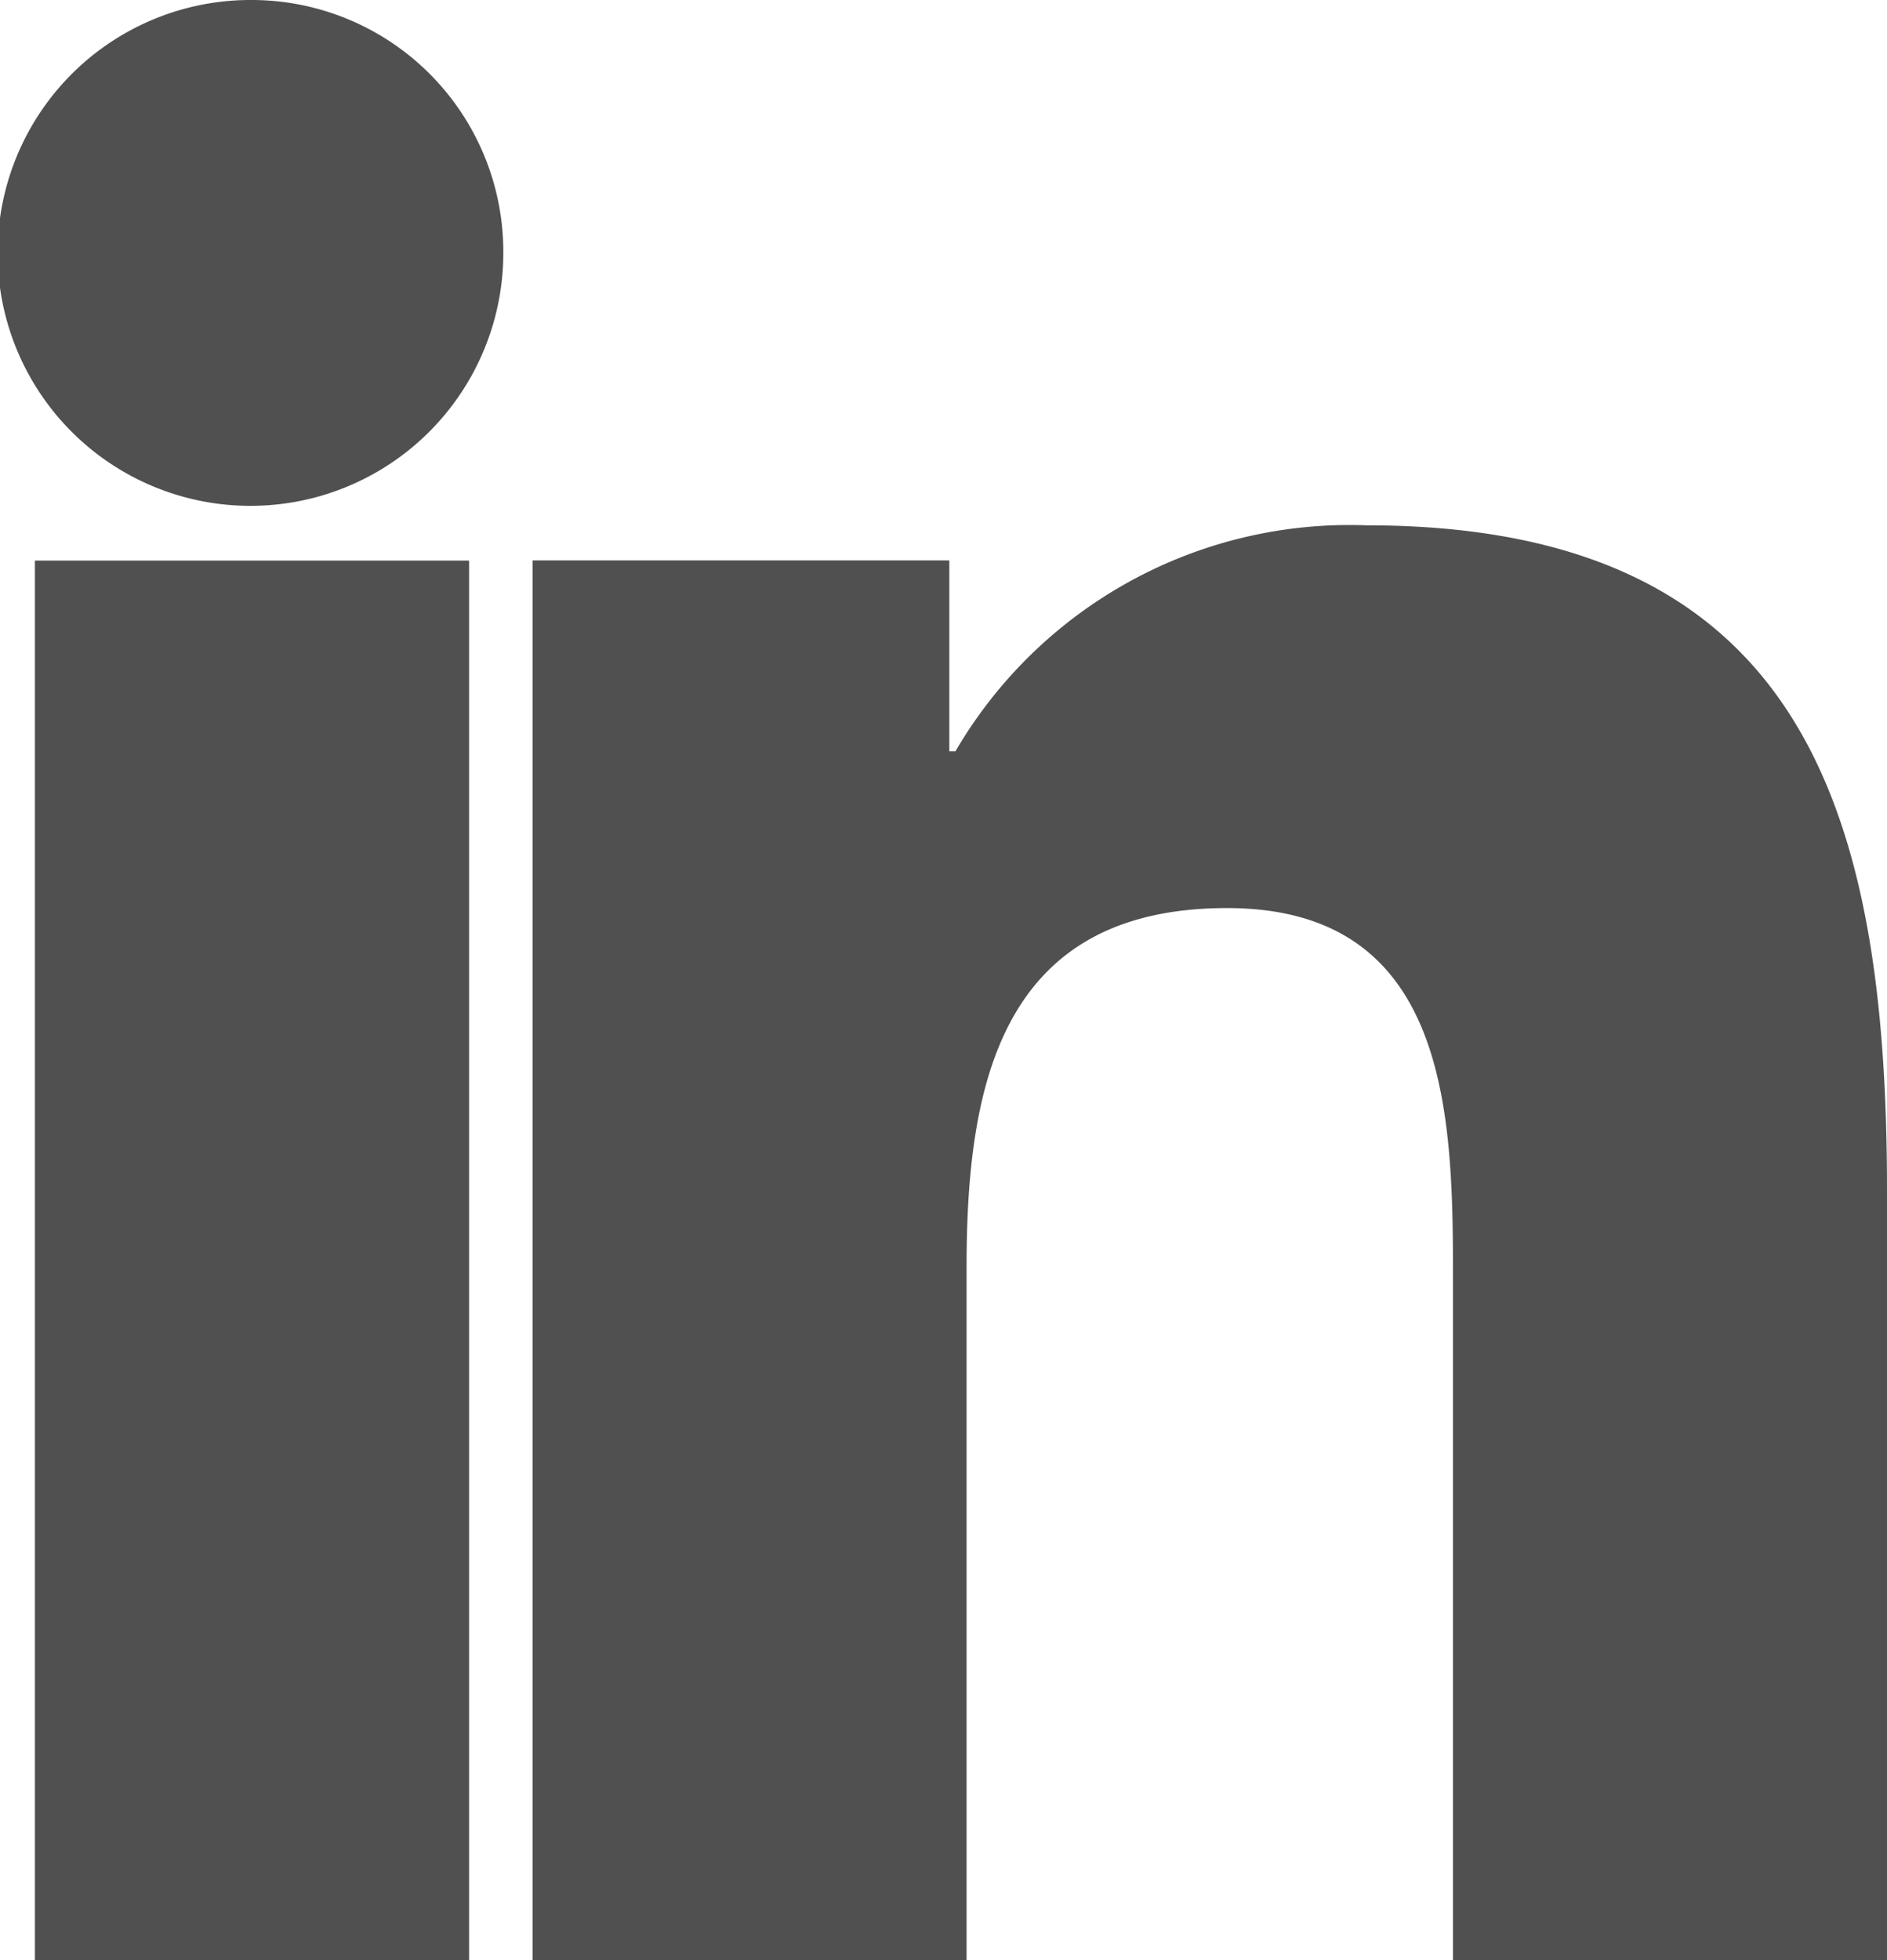 <svg id="linkedin" xmlns="http://www.w3.org/2000/svg" width="22" height="22.846" viewBox="0 0 22 22.846">
  <path id="Caminho_3533" data-name="Caminho 3533" d="M24.274,24.3h.006V15.335c0-4.384-.944-7.761-6.069-7.761a5.32,5.32,0,0,0-4.792,2.634h-.071V7.983H8.489V24.3h5.06V16.218c0-2.127.4-4.183,3.037-4.183,2.6,0,2.634,2.427,2.634,4.32V24.3Z" transform="translate(-2.28 -1.451)" fill="#505050"/>
  <path id="Caminho_3534" data-name="Caminho 3534" d="M.4,7.977H5.462V24.29H.4Z" transform="translate(0.007 -1.443)" fill="#505050"/>
  <path id="Caminho_3535" data-name="Caminho 3535" d="M2.934,0A2.948,2.948,0,1,0,5.868,2.934,2.935,2.935,0,0,0,2.934,0Z" fill="#505050"/>
</svg>
